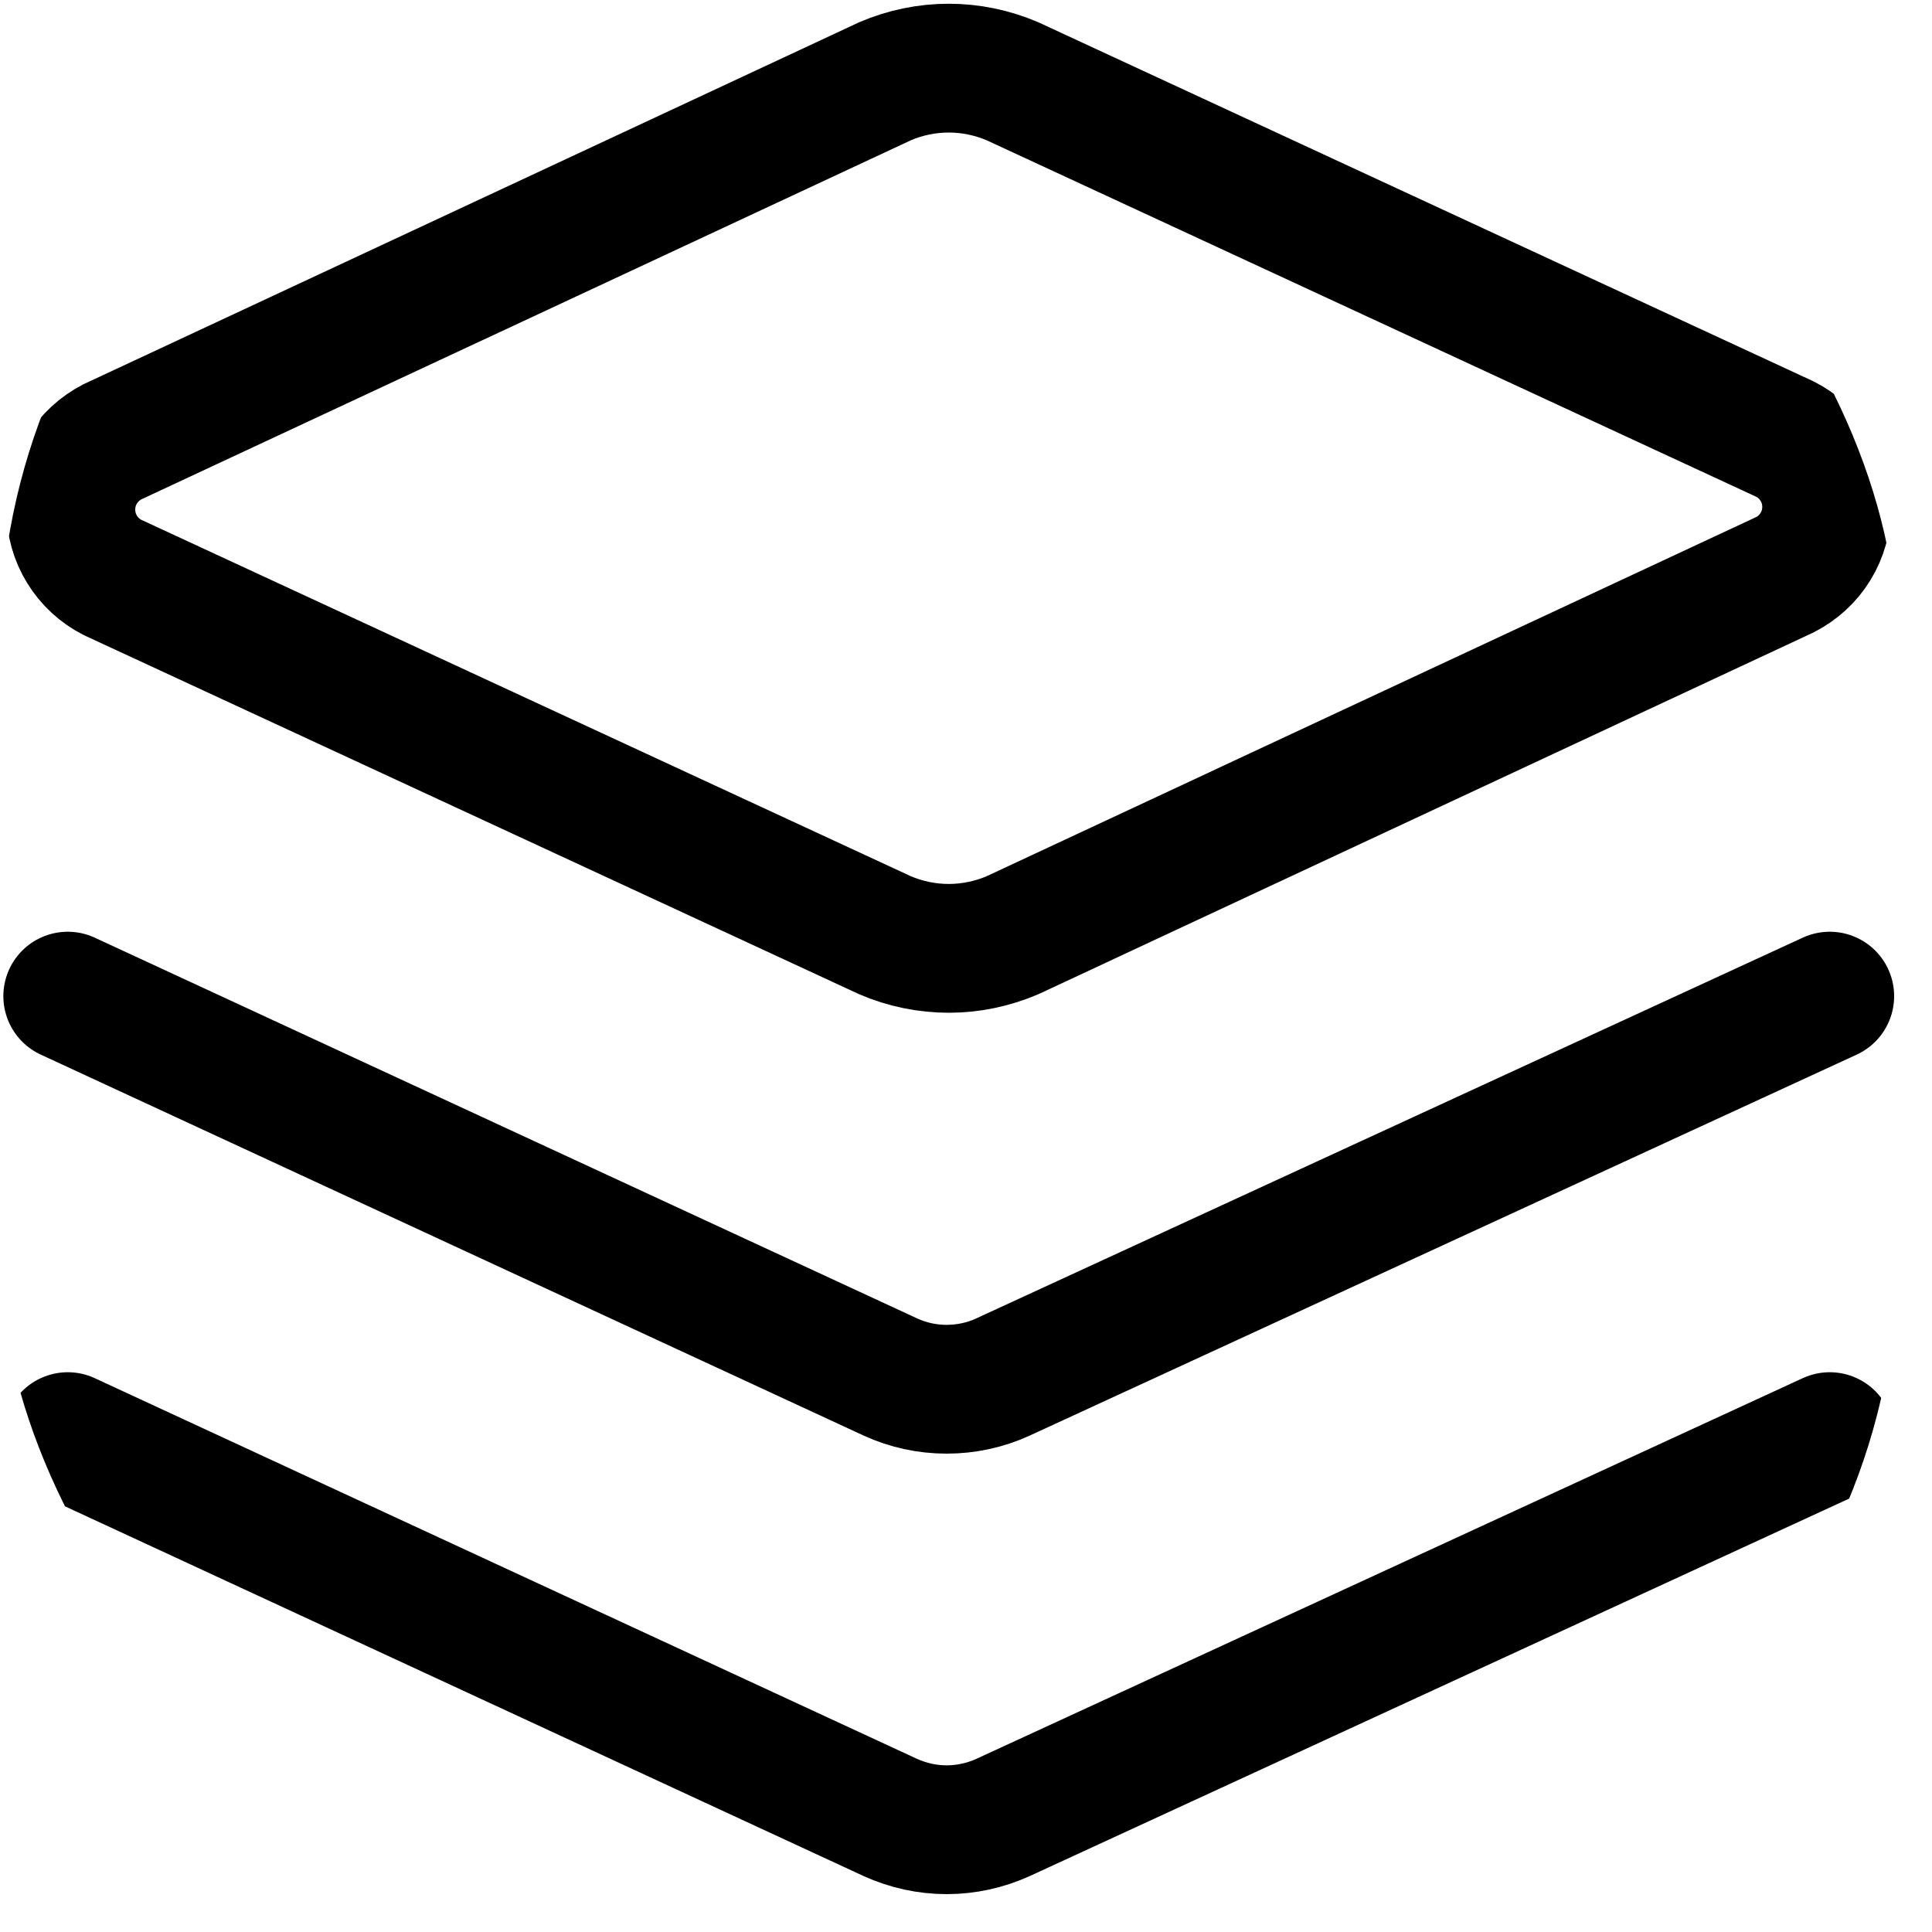 <svg width="15" height="15" viewBox="0 0 15 15" fill="none" xmlns="http://www.w3.org/2000/svg">
<g clip-path="url(#clip0_64_153)">
<path d="M7.861 7.261C7.704 7.328 7.536 7.363 7.366 7.363C7.196 7.363 7.027 7.328 6.871 7.261L0.873 4.483C0.776 4.434 0.694 4.358 0.637 4.265C0.58 4.173 0.55 4.066 0.55 3.957C0.55 3.847 0.58 3.74 0.637 3.648C0.694 3.555 0.776 3.48 0.873 3.43L6.871 0.631C7.027 0.564 7.196 0.529 7.366 0.529C7.536 0.529 7.704 0.564 7.861 0.631L13.858 3.409C13.956 3.458 14.038 3.534 14.095 3.627C14.152 3.719 14.182 3.826 14.182 3.935C14.182 4.045 14.152 4.152 14.095 4.244C14.038 4.337 13.956 4.412 13.858 4.462L7.861 7.261Z" stroke="#000001" stroke-linecap="round" stroke-linejoin="round"/>
<path d="M14.206 7.734L7.787 10.691C7.65 10.754 7.501 10.786 7.35 10.786C7.199 10.786 7.05 10.754 6.913 10.691L0.526 7.734" stroke="#000001" stroke-linecap="round" stroke-linejoin="round"/>
<path d="M14.206 11.154L7.787 14.111C7.65 14.173 7.501 14.206 7.35 14.206C7.199 14.206 7.05 14.173 6.913 14.111L0.526 11.154" stroke="#000001" stroke-linecap="round" stroke-linejoin="round"/>
</g>
<defs>
<clipPath id="clip0_64_153">
<rect width="14.732" height="14.732" rx="5" fill="white"/>
</clipPath>
</defs>
</svg>
